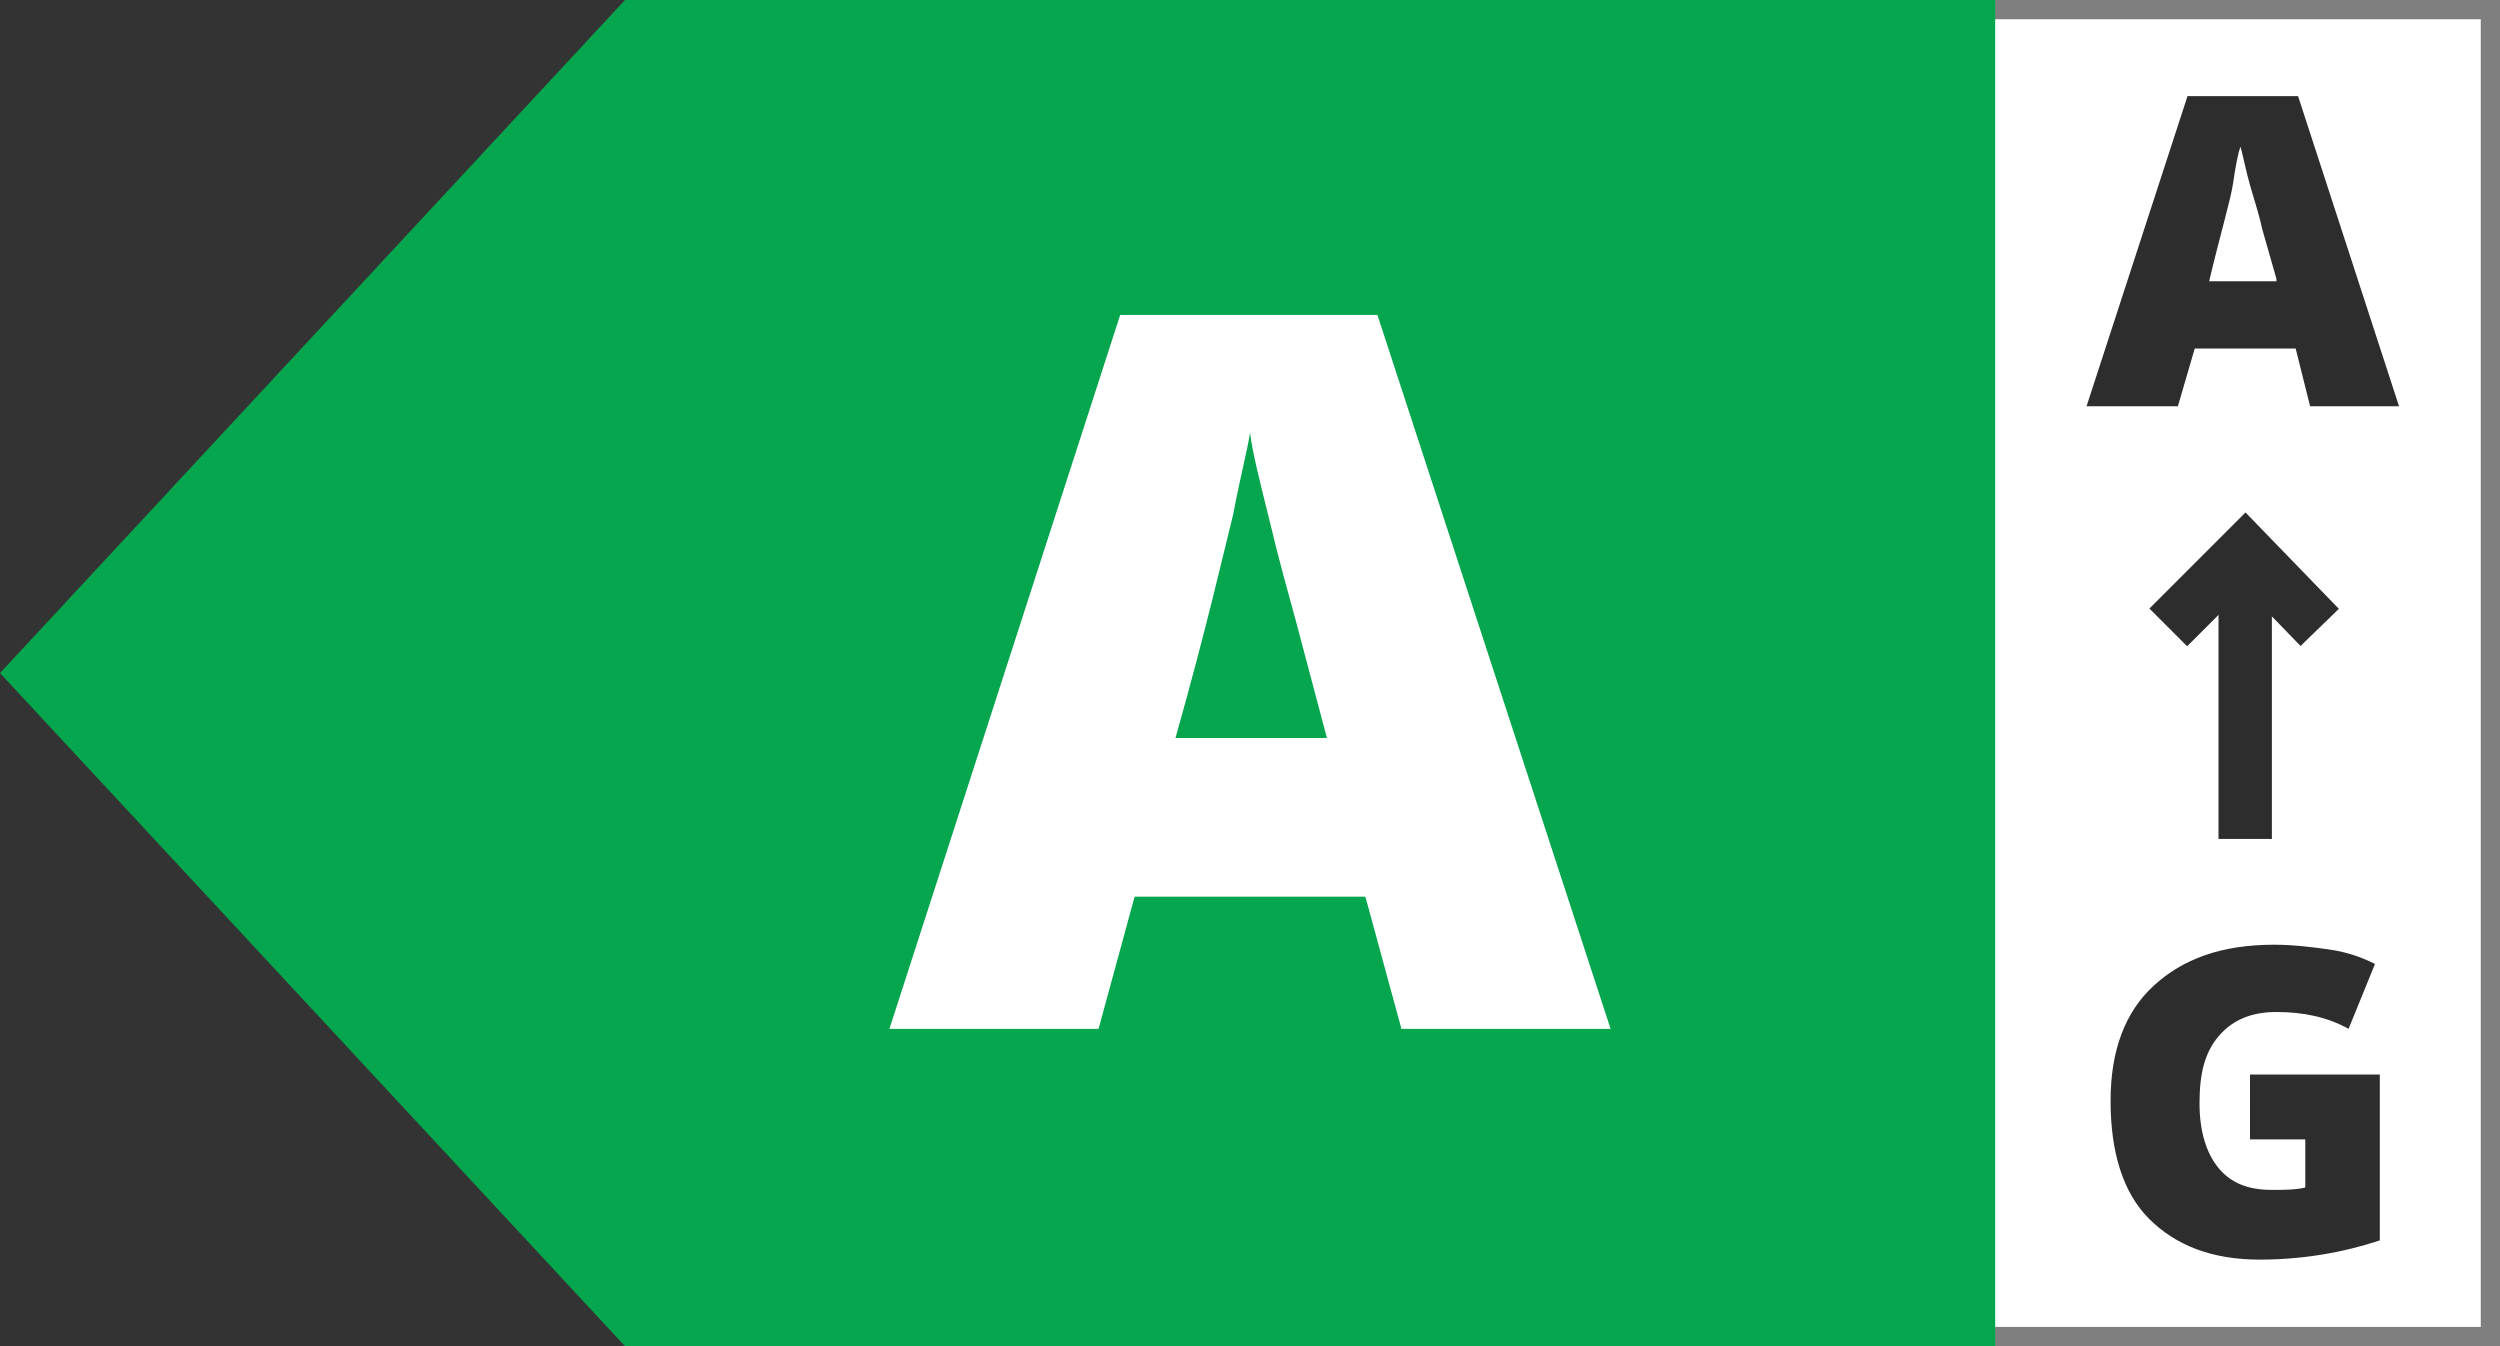 <?xml version="1.0" encoding="utf-8"?>
<!-- Generator: Adobe Illustrator 25.2.0, SVG Export Plug-In . SVG Version: 6.00 Build 0)  -->
<svg version="1.1" id="Layer_1" xmlns:v="https://vecta.io/nano"
	 xmlns="http://www.w3.org/2000/svg" xmlns:xlink="http://www.w3.org/1999/xlink" x="0px" y="0px" width="104px" height="56px"
	 viewBox="0 0 104 56" style="enable-background:new 0 0 104 56;" xml:space="preserve">
<rect x="0" y="0" width="104" height="56" fill="#333333" stroke="none"/>
<style type="text/css">
	.st0{fill:#FFFFFF;}
	.st1{fill:#7F7F7F;}
	.st2{fill:#06A64F;}
	.st3{fill:none;stroke:#2D2D2D;stroke-width:2.22;stroke-linejoin:round;}
	.st4{fill:none;stroke:#2D2D2D;stroke-width:2.22;}
	.st5{fill:#2D2D2D;}
</style>
<path class="st0" d="M82.5,0.4h21.1v55.2H82.5V0.4z"/>
<path class="st1" d="M103.2,0.8v54.4H82.9V0.8H103.2 M104,0H82.1v56H104V0z"/>
<path class="st2" d="M26,0h57v56H26L0,28L26,0z"/>
<g>
	<path class="st3" d="M93.4,34.9V23"/>
	<path class="st4" d="M96.5,26.1l-3.1-3.2l-3.2,3.2"/>
</g>
<g>
	<path class="st0" d="M58.3,42.8l-1.5-5.5h-9.6l-1.5,5.5H37l9.6-29.7h10.7L67,42.8H58.3z M55.2,30.7l-1.3-4.9
		c-0.3-1.1-0.7-2.5-1.1-4.2C52.4,20,52.1,18.8,52,18c-0.1,0.7-0.4,1.8-0.7,3.4c-0.4,1.6-1.1,4.7-2.4,9.3H55.2z"/>
</g>
<g>
	<path class="st5" d="M96.1,16.9l-0.6-2.4h-4.2l-0.7,2.4h-3.8L91,4h4.6l4.2,12.9H96.1z M94.7,11.6l-0.6-2.1
		c-0.1-0.5-0.3-1.1-0.5-1.8s-0.3-1.3-0.4-1.6c-0.1,0.3-0.2,0.8-0.3,1.5s-0.5,2-1,4.1H94.7z"/>
</g>
<g>
	<path class="st5" d="M93.4,44.7H99v6.9c-1.5,0.5-3.2,0.8-5,0.8c-2,0-3.5-0.6-4.6-1.7s-1.6-2.8-1.6-4.9c0-2.1,0.6-3.7,1.8-4.8
		s2.8-1.7,5-1.7c0.8,0,1.6,0.1,2.3,0.2s1.3,0.3,1.9,0.6l-1.1,2.7c-0.9-0.5-1.9-0.7-3-0.7c-1,0-1.8,0.3-2.4,1
		c-0.6,0.7-0.8,1.6-0.8,2.8c0,1.2,0.3,2.1,0.8,2.7s1.2,0.9,2.2,0.9c0.5,0,1,0,1.4-0.1v-2h-2.3V44.7z"/>
</g>
</svg>
